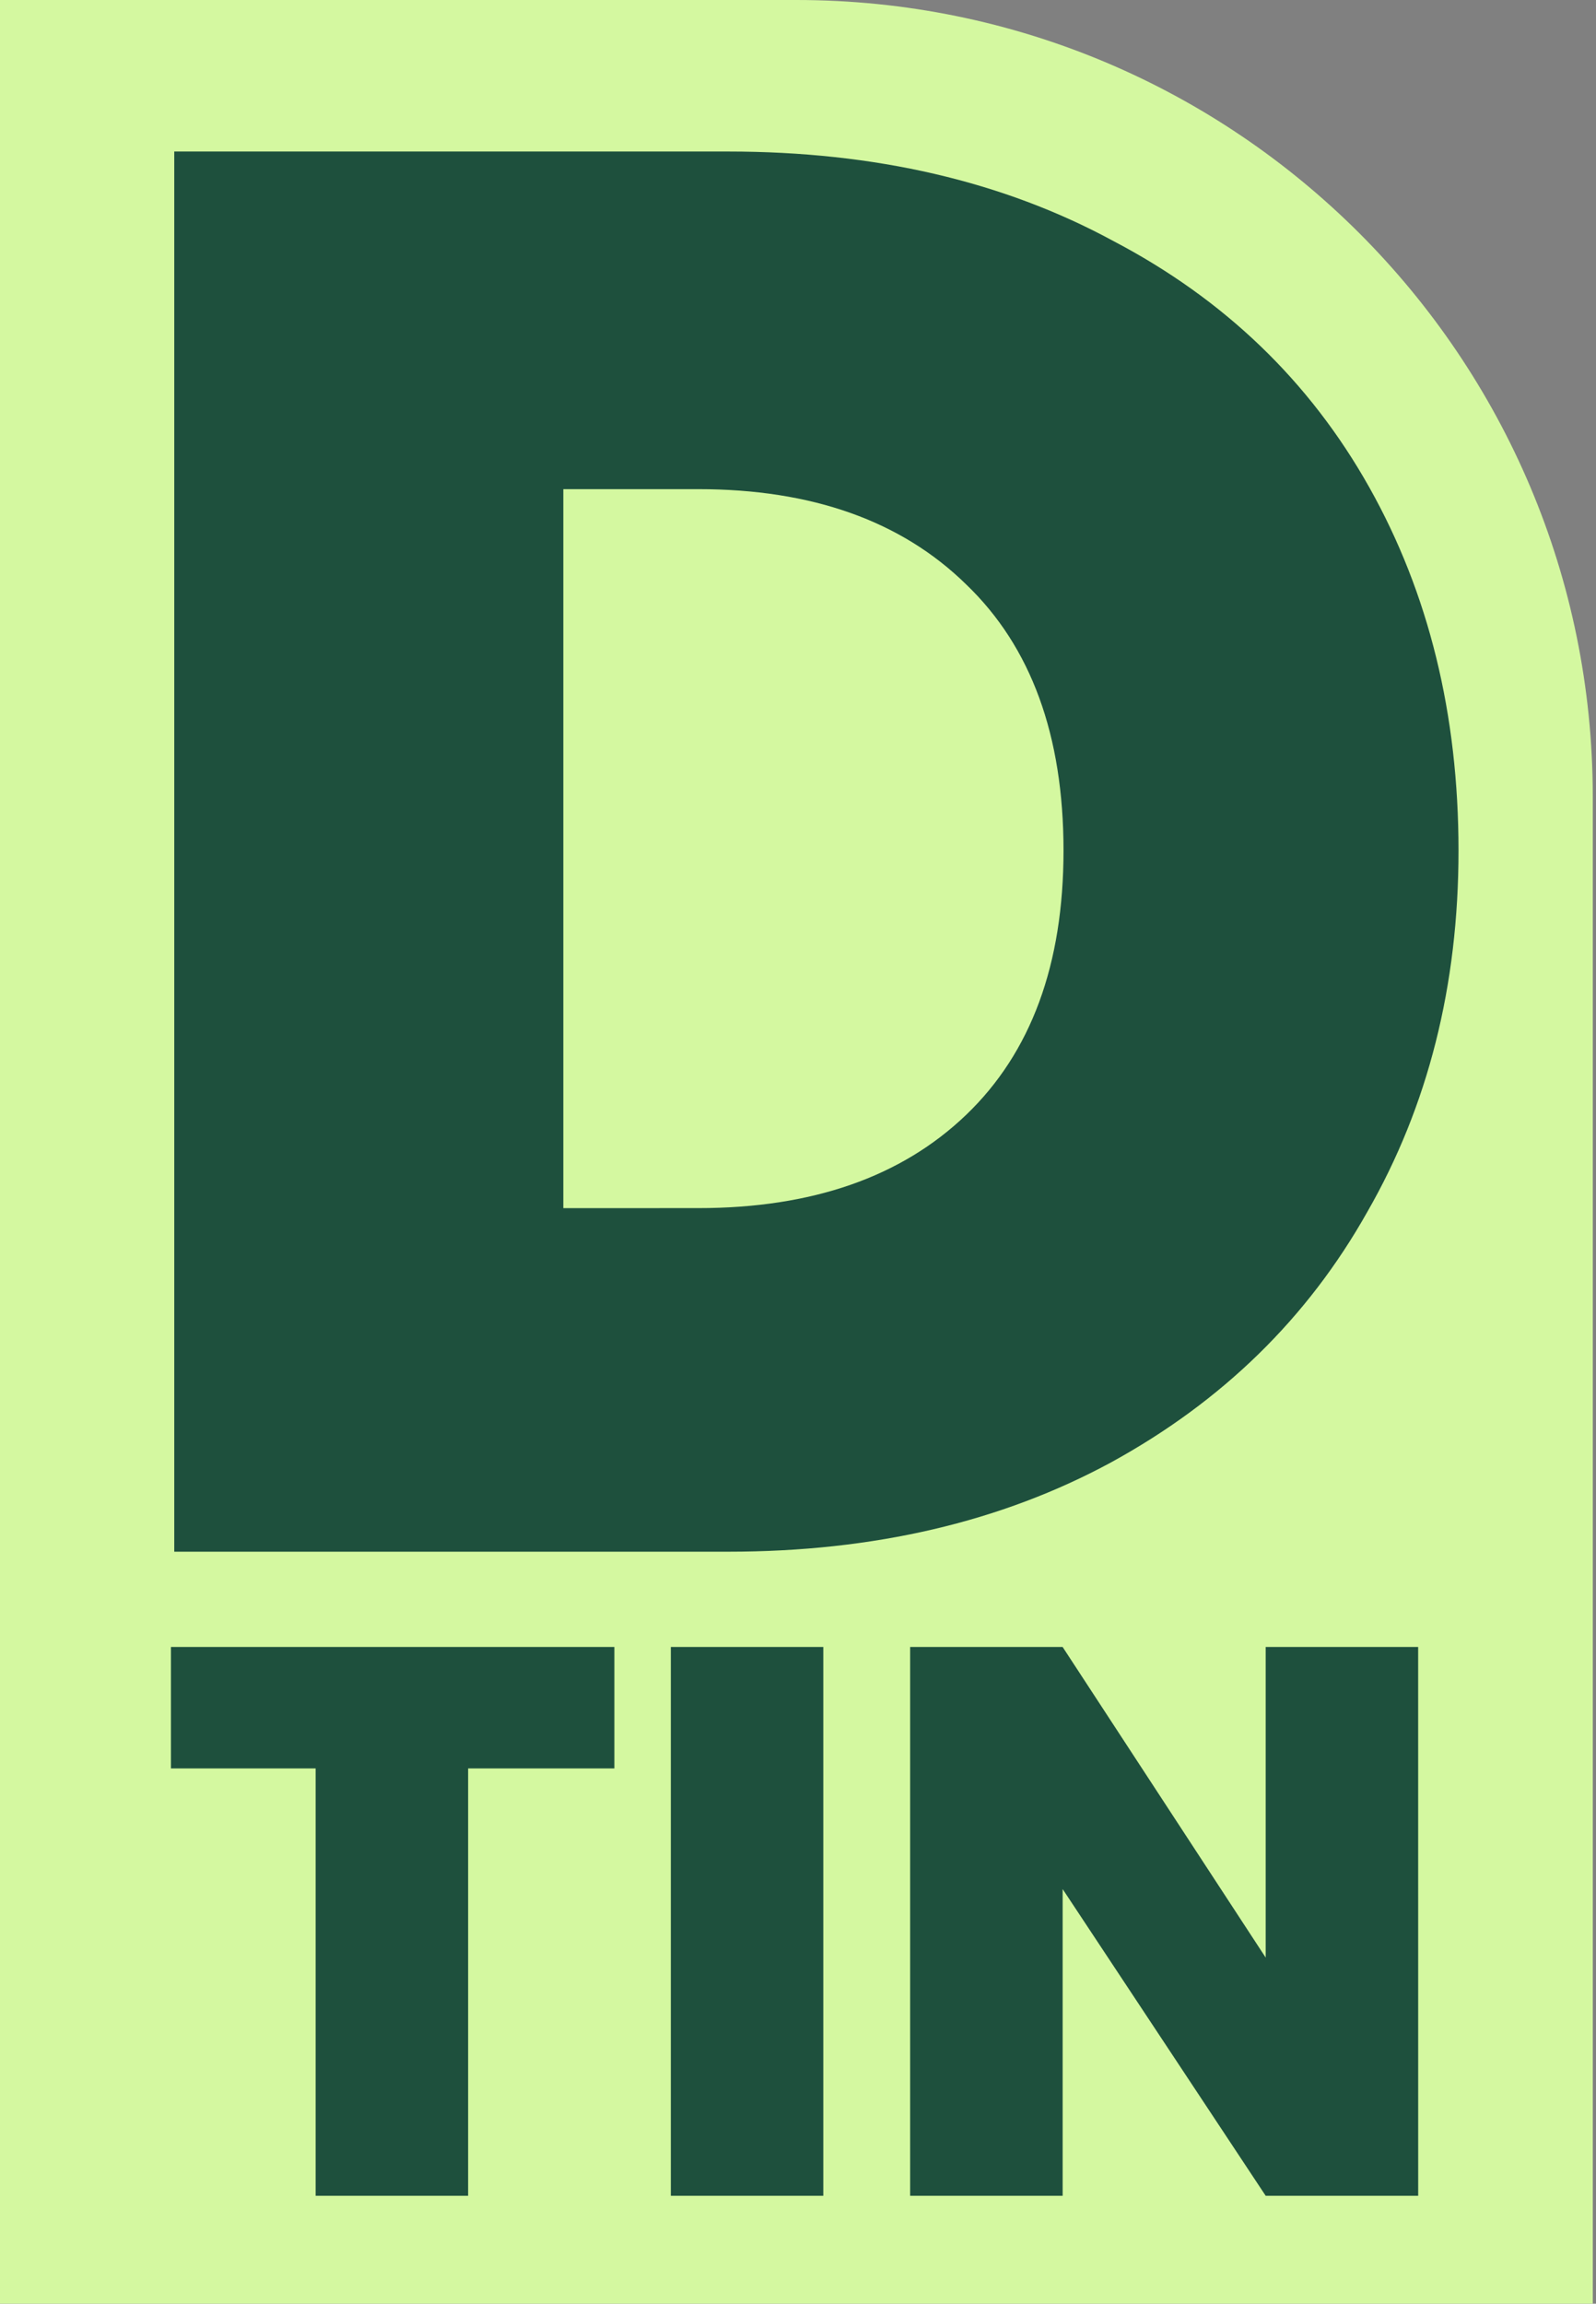 <svg xmlns="http://www.w3.org/2000/svg" width="61" height="88" fill="none" viewBox="0 0 61 88"><rect x="0" y="0" width="61" height="88" fill="#808080" stroke="none"/><path fill="#D4F8A0" d="M0 88V0h30.438C47.25 0 60.877 13.628 60.877 30.438V88z"/><path fill="#1E503D" d="M23.482 62.913v4.639h-5.59v16.325h-5.828V67.552H6.533v-4.639zm7.985 0v20.964h-5.828V62.913zm22.737 20.964h-5.829l-7.76-11.716v11.716h-5.829V62.913h5.828l7.761 11.865V62.913h5.828zM27.826 5.788q8.422 0 14.718 3.414 6.374 3.338 9.787 9.407 3.414 6.07 3.414 13.884 0 7.738-3.49 13.808-3.414 6.069-9.786 9.559-6.298 3.414-14.643 3.414H6.66V5.788zm-1.138 40.361q6.525 0 10.242-3.566t3.718-10.09q0-6.6-3.718-10.166-3.717-3.642-10.242-3.642H21.53V46.15z"/></svg>